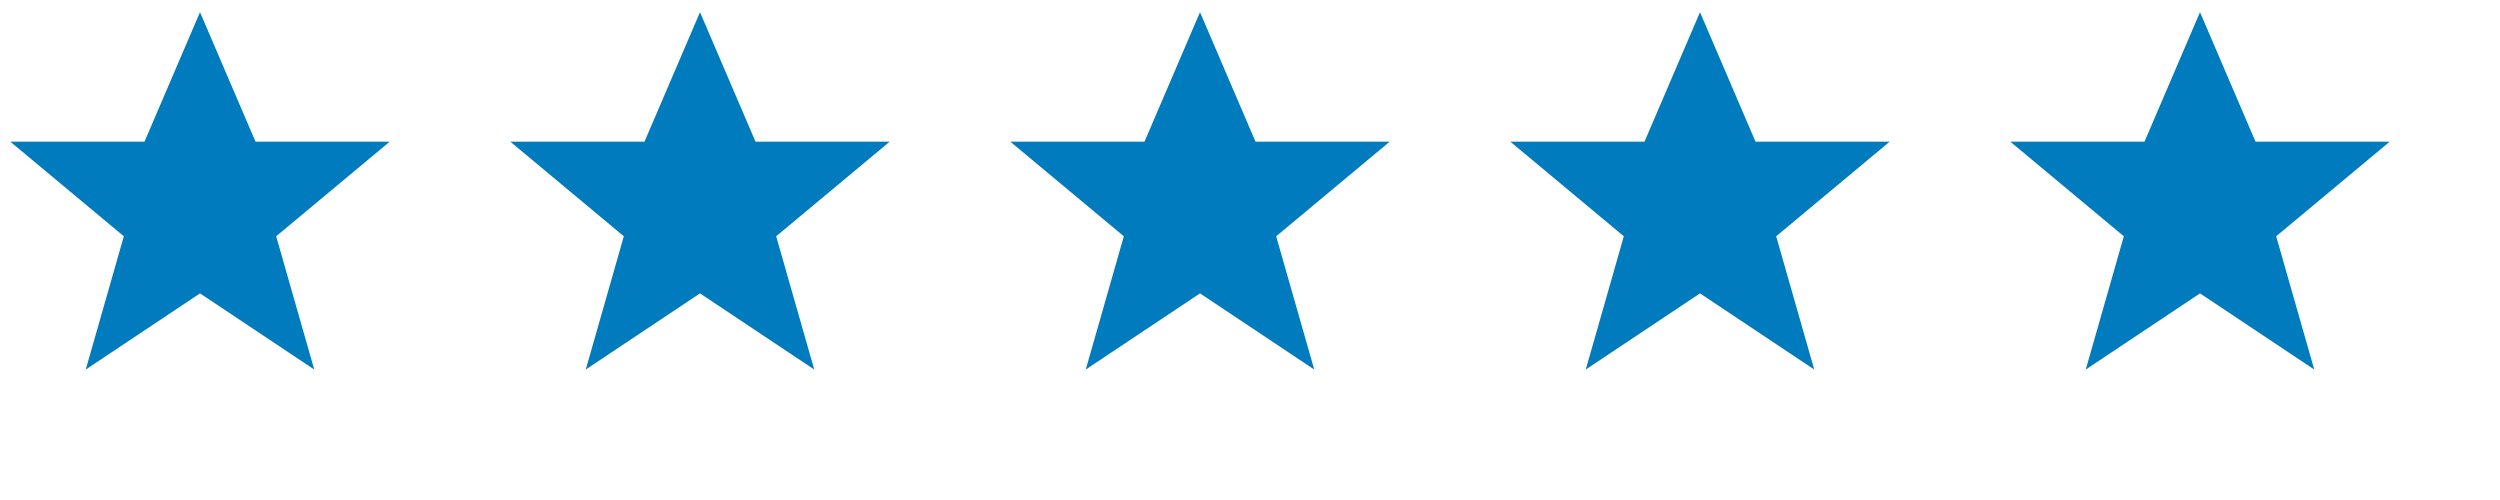 <svg width="200" height="40" viewBox="0 0 250 50" xmlns="http://www.w3.org/2000/svg">
  <defs>
    <symbol id="star" viewBox="0 0 24 24">
      <polygon points="12,2 15,9 22,9 16,14 18,21 12,17 6,21 8,14 2,9 9,9" fill="#007bbe" stroke="#007bbe"/>
    </symbol>
  </defs>
  <!-- Stars -->
  <use href="#star" x="0" y="0" width="40" height="40"/>
  <use href="#star" x="50" y="0" width="40" height="40"/>
  <use href="#star" x="100" y="0" width="40" height="40"/>
  <use href="#star" x="150" y="0" width="40" height="40"/>
  <use href="#star" x="200" y="0" width="40" height="40"/>
</svg>
